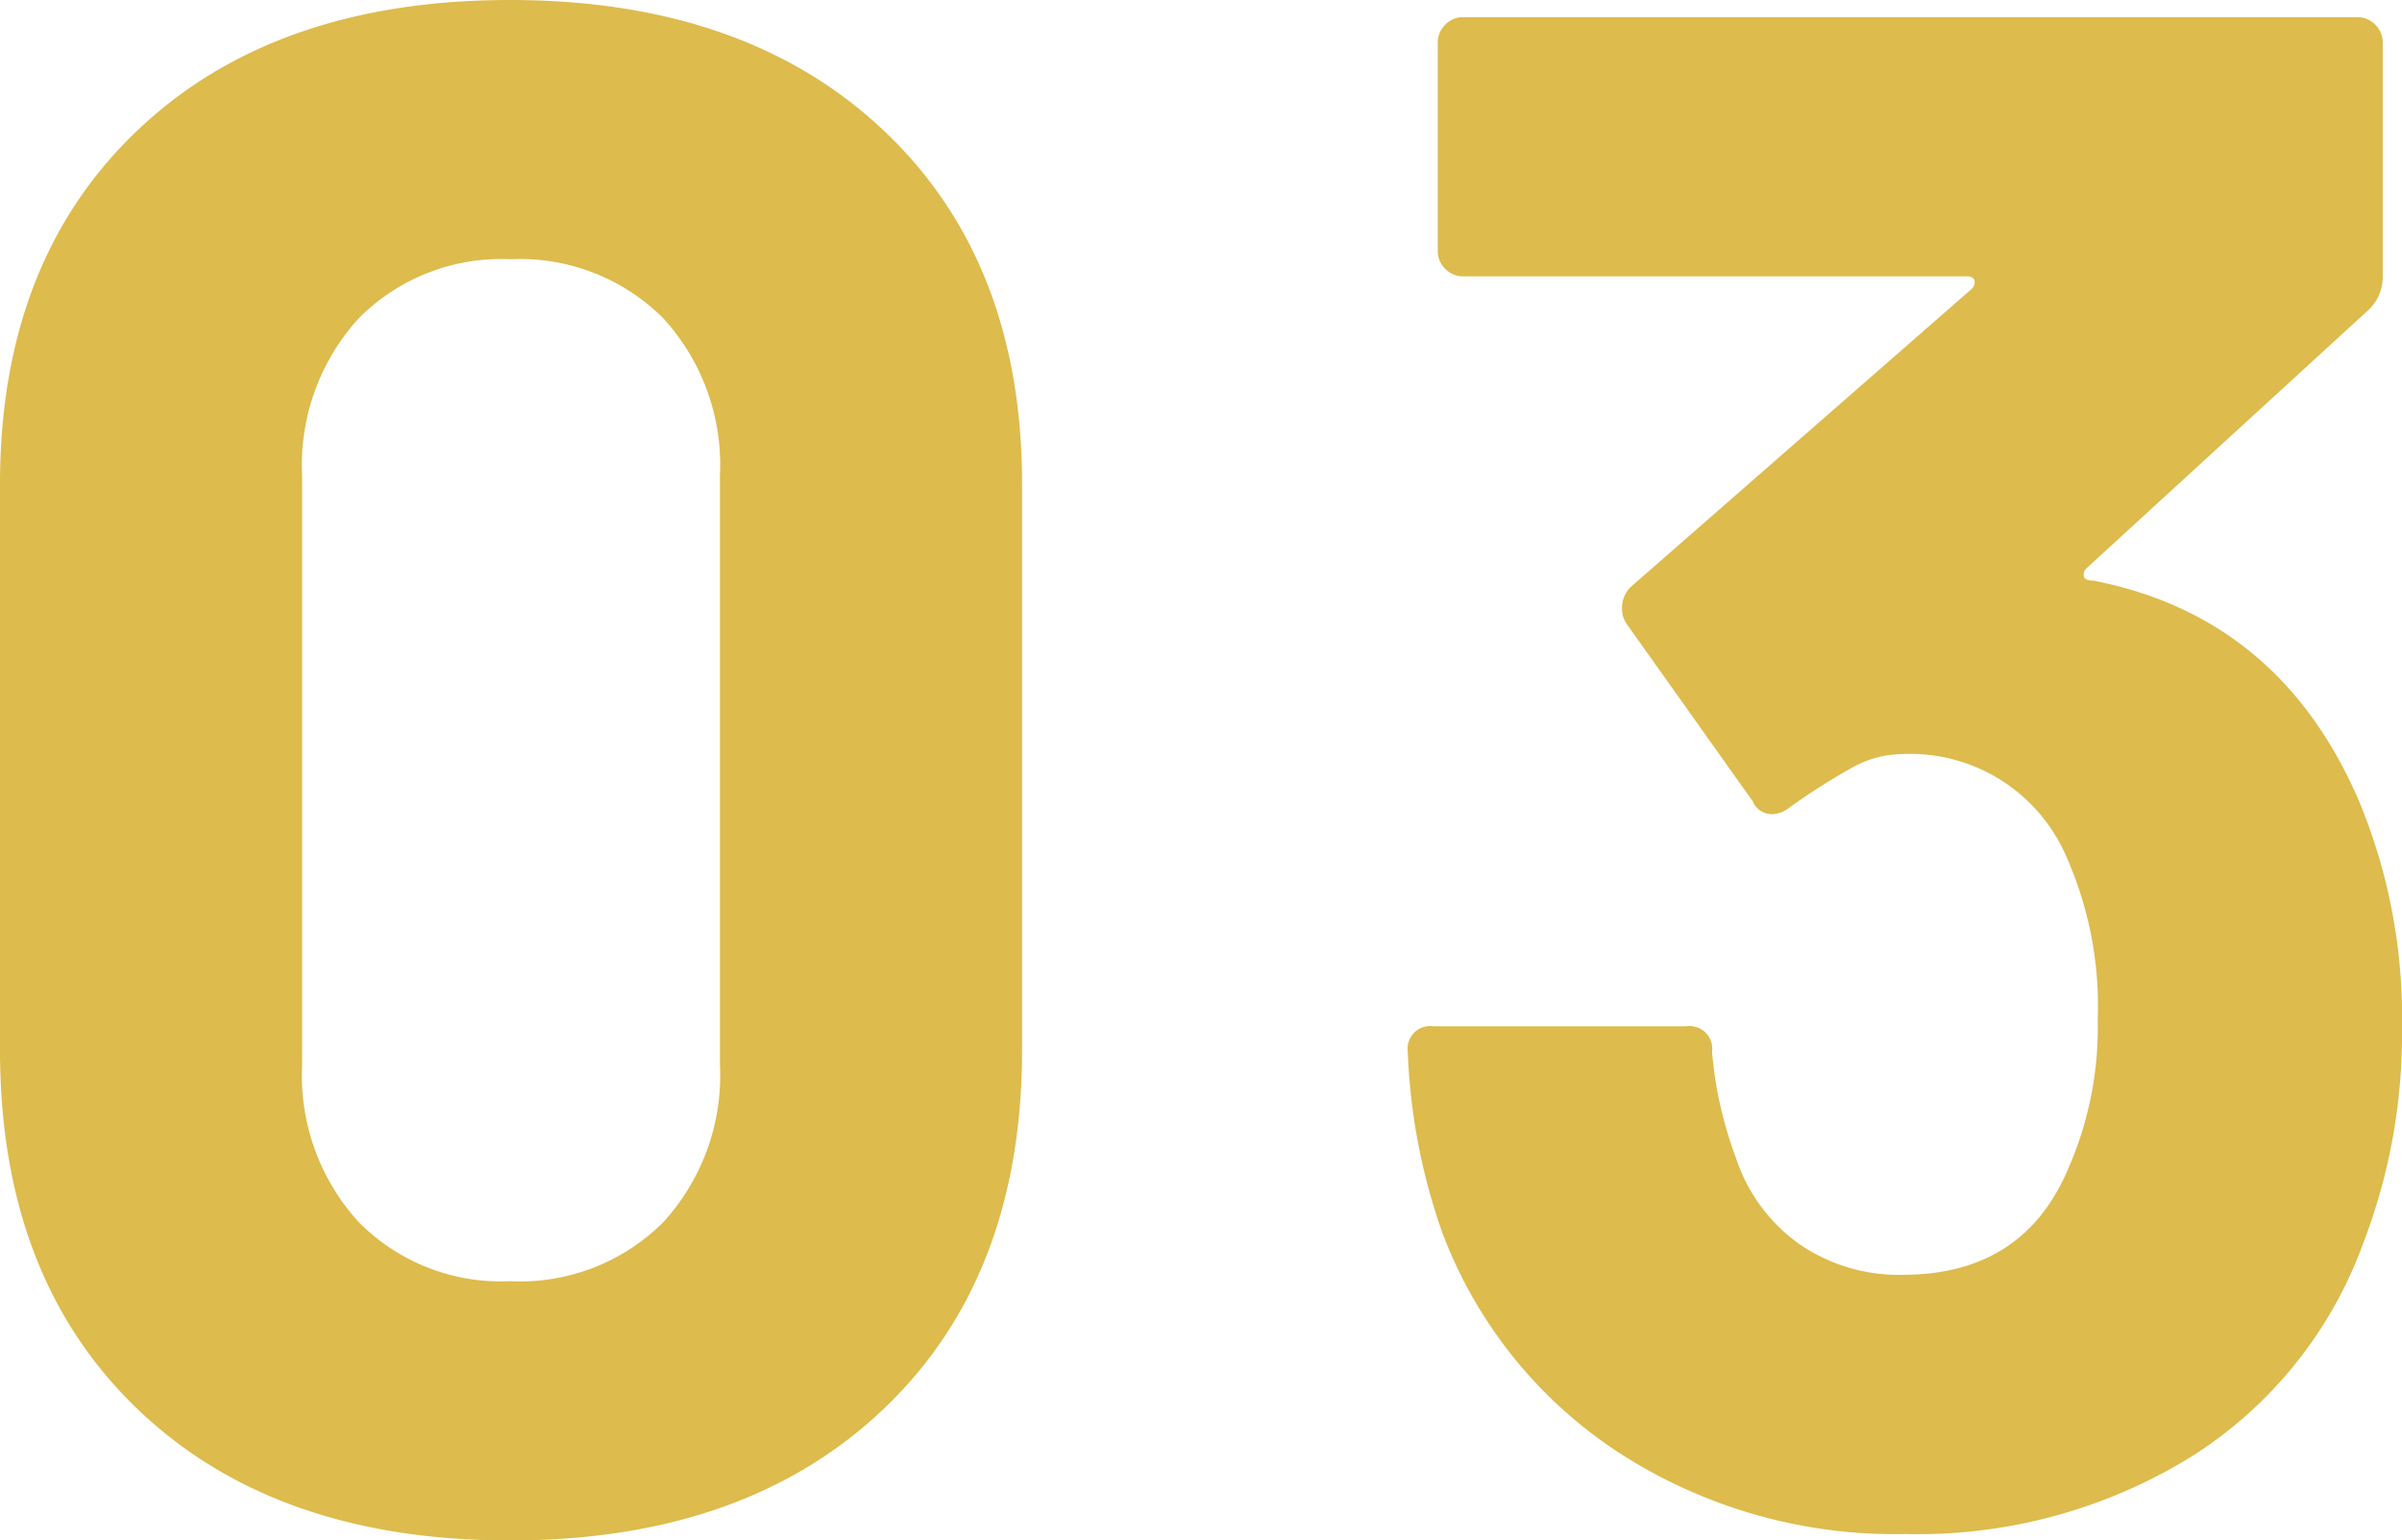 <svg xmlns="http://www.w3.org/2000/svg" width="112.1" height="71.9" viewBox="0 0 112.1 71.9">
  <path id="パス_136203" data-name="パス 136203" d="M28.4,1.1q-11,0-17.4-6.15T4.6-21.8V-48.2q0-10.4,6.4-16.5t17.4-6.1q11,0,17.45,6.1T52.3-48.2v26.4q0,10.6-6.45,16.75T28.4,1.1Zm0-12.1a9.467,9.467,0,0,0,7.15-2.75A10.145,10.145,0,0,0,38.2-21.1V-48.6a10.146,10.146,0,0,0-2.65-7.35A9.467,9.467,0,0,0,28.4-58.7a9.339,9.339,0,0,0-7.05,2.75A10.146,10.146,0,0,0,18.7-48.6v27.5a10.146,10.146,0,0,0,2.65,7.35A9.339,9.339,0,0,0,28.4-11Zm86.3-22.4a26.372,26.372,0,0,1,2,10.6,27.205,27.205,0,0,1-1.8,10,19.755,19.755,0,0,1-8.05,10A24.309,24.309,0,0,1,93.5.8,23.654,23.654,0,0,1,80.15-3,21.14,21.14,0,0,1,71.9-13.3a28.466,28.466,0,0,1-1.6-8.4,1.061,1.061,0,0,1,1.2-1.2H83.3a1.061,1.061,0,0,1,1.2,1.2,18.571,18.571,0,0,0,1.1,4.9,8.009,8.009,0,0,0,2.95,4.05A8.181,8.181,0,0,0,93.4-11.3q5.6,0,7.7-4.9a16.4,16.4,0,0,0,1.4-7,17.215,17.215,0,0,0-1.5-7.7,7.934,7.934,0,0,0-7.7-4.7,4.834,4.834,0,0,0-2.3.65,30.072,30.072,0,0,0-2.9,1.85,1.33,1.33,0,0,1-.8.3.961.961,0,0,1-.9-.6l-5.9-8.3a1.232,1.232,0,0,1-.2-.7,1.357,1.357,0,0,1,.4-1L96.6-57.3a.416.416,0,0,0,.15-.4q-.05-.2-.35-.2H72.9a1.157,1.157,0,0,1-.85-.35,1.157,1.157,0,0,1-.35-.85v-9.7a1.157,1.157,0,0,1,.35-.85A1.157,1.157,0,0,1,72.9-70h41.7a1.157,1.157,0,0,1,.85.35,1.157,1.157,0,0,1,.35.85v11a2.1,2.1,0,0,1-.7,1.5L102-44.3a.416.416,0,0,0-.15.4q.05.2.45.2Q111-42,114.7-33.4Z" transform="translate(-4.6 70.8)" fill="#ddbb4d"/>
</svg>
